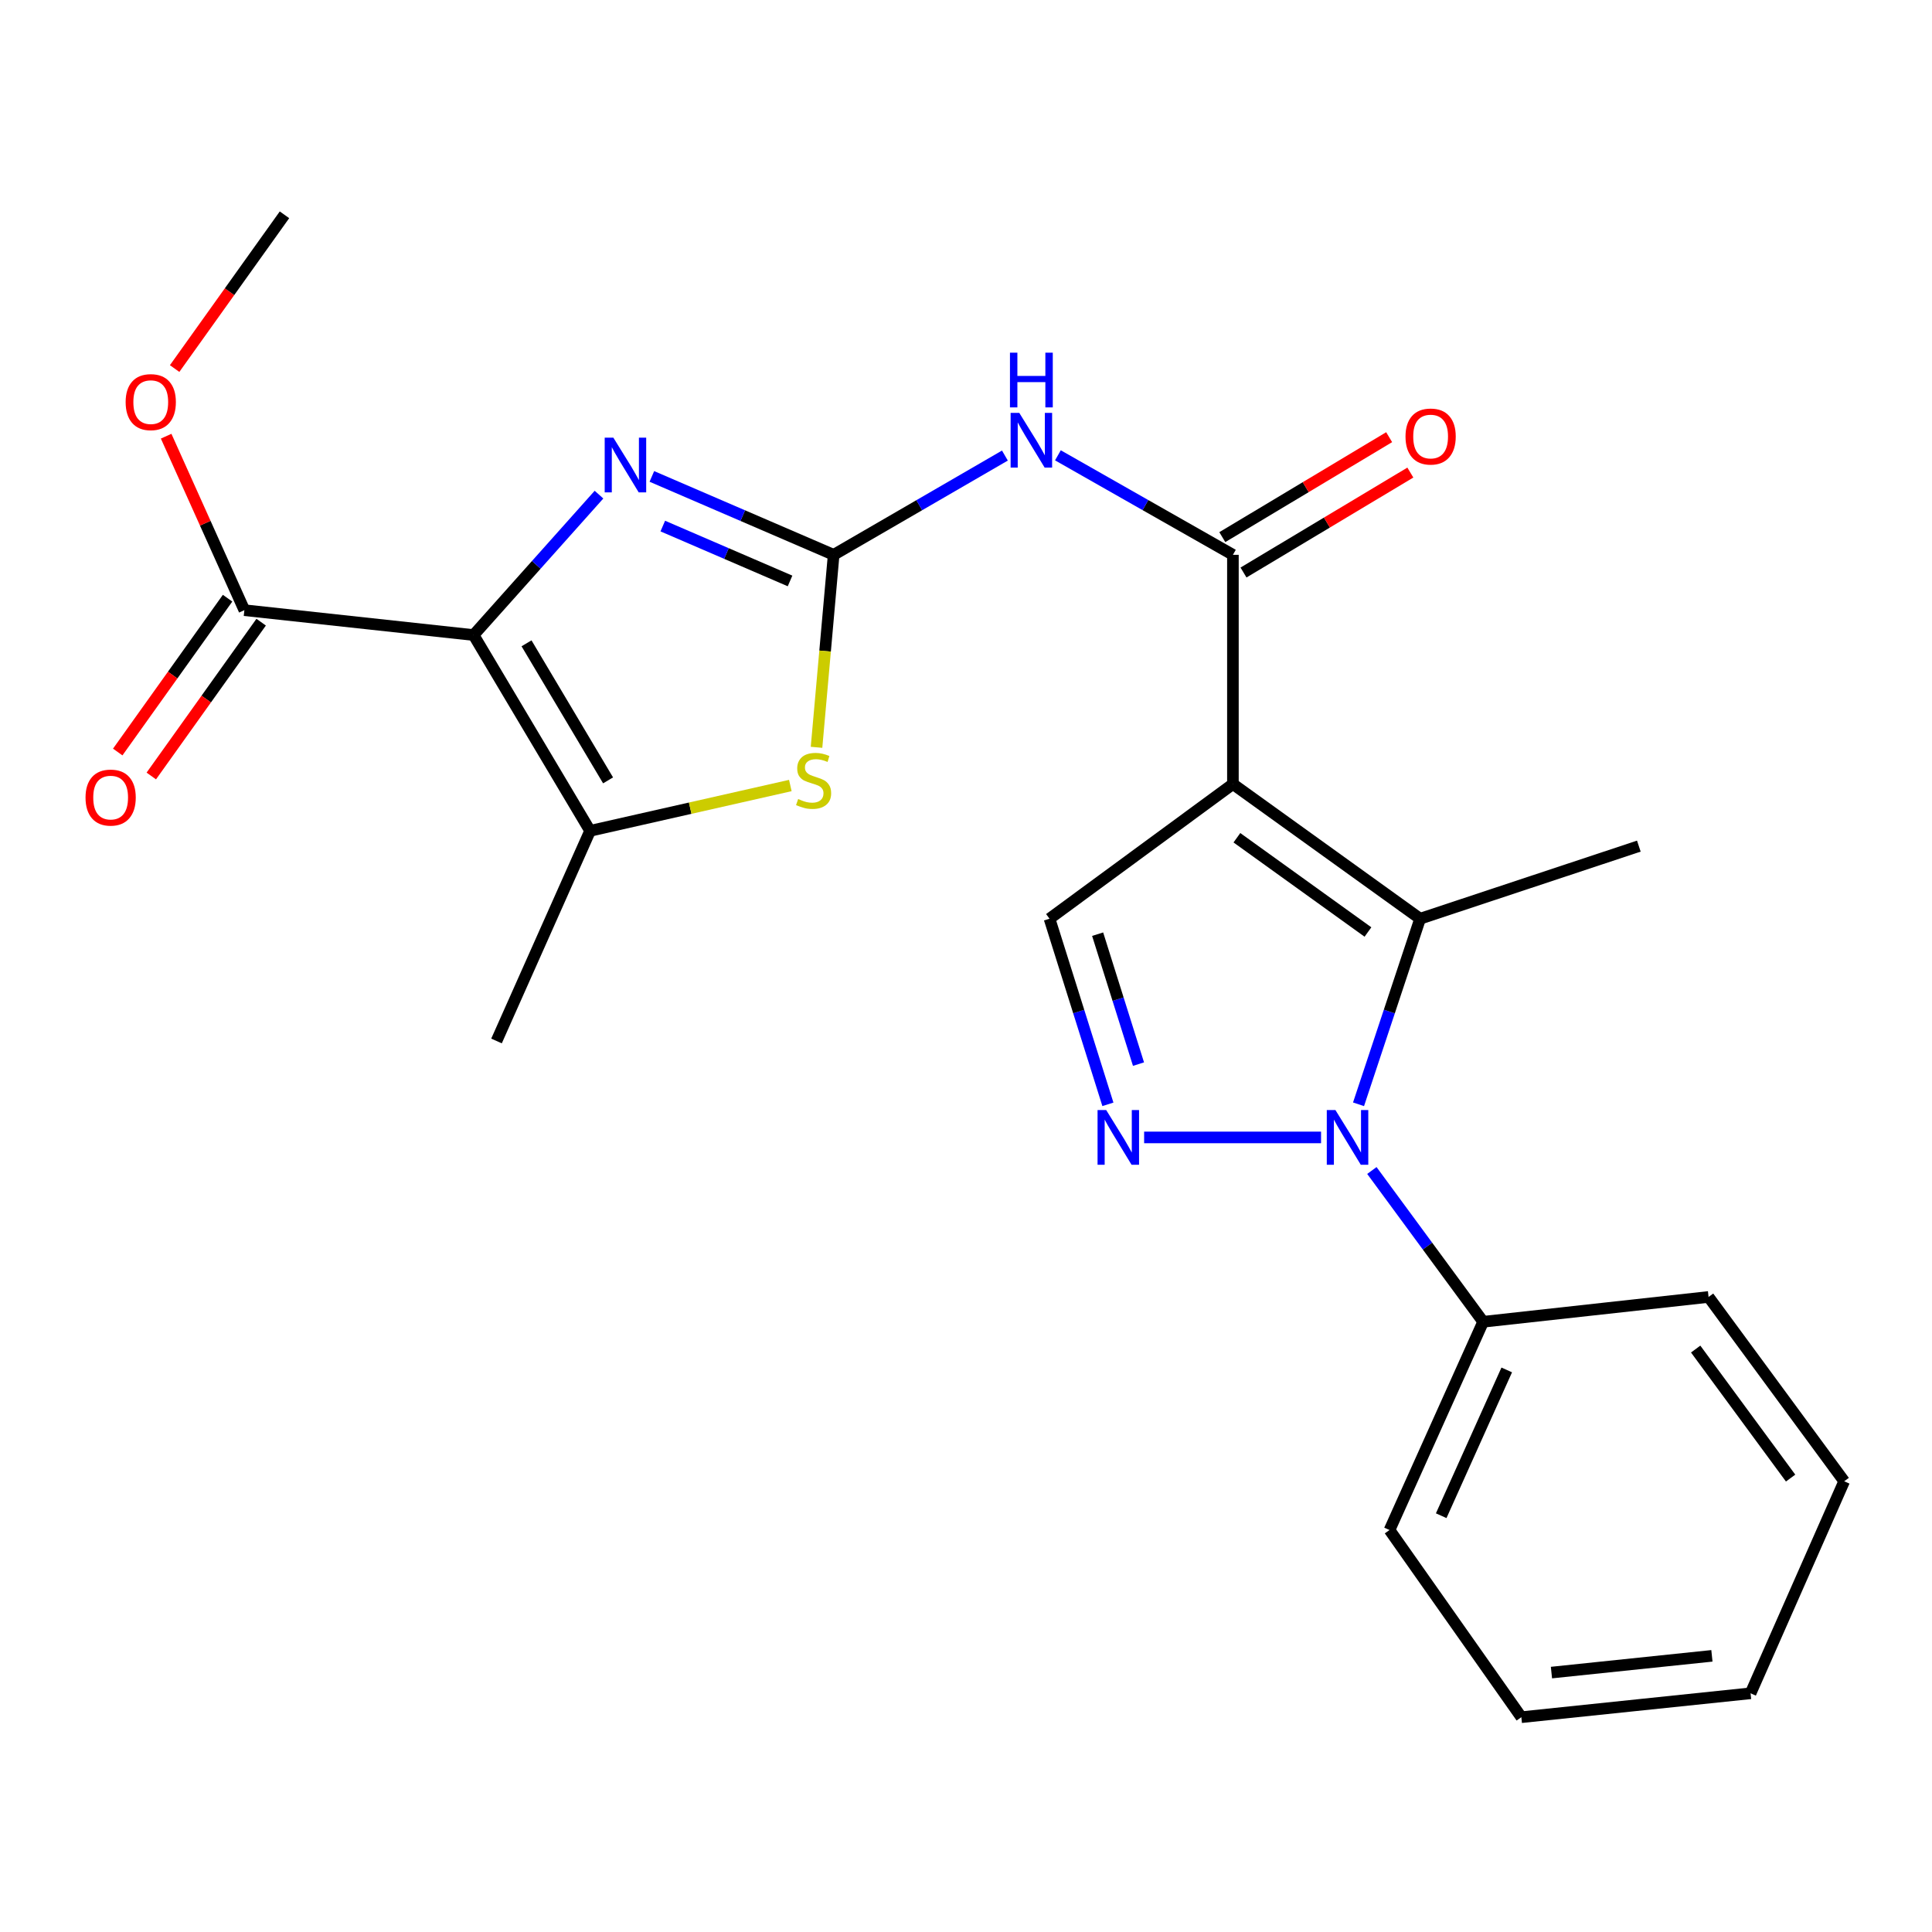 <?xml version='1.0' encoding='iso-8859-1'?>
<svg version='1.1' baseProfile='full'
              xmlns='http://www.w3.org/2000/svg'
                      xmlns:rdkit='http://www.rdkit.org/xml'
                      xmlns:xlink='http://www.w3.org/1999/xlink'
                  xml:space='preserve'
width='1000px' height='1000px' viewBox='0 0 1000 1000'>
<!-- END OF HEADER -->
<rect style='opacity:1.0;fill:#FFFFFF;stroke:none' width='1000' height='1000' x='0' y='0'> </rect>
<path class='bond-3' d='M 638.153,405.826 L 735.055,475.525' style='fill:none;fill-rule:evenodd;stroke:#000000;stroke-width:6px;stroke-linecap:butt;stroke-linejoin:miter;stroke-opacity:1' />
<path class='bond-3' d='M 640.219,433.617 L 708.051,482.406' style='fill:none;fill-rule:evenodd;stroke:#000000;stroke-width:6px;stroke-linecap:butt;stroke-linejoin:miter;stroke-opacity:1' />
<path class='bond-6' d='M 638.153,405.826 L 638.153,287.177' style='fill:none;fill-rule:evenodd;stroke:#000000;stroke-width:6px;stroke-linecap:butt;stroke-linejoin:miter;stroke-opacity:1' />
<path class='bond-10' d='M 638.153,405.826 L 543.231,475.525' style='fill:none;fill-rule:evenodd;stroke:#000000;stroke-width:6px;stroke-linecap:butt;stroke-linejoin:miter;stroke-opacity:1' />
<path class='bond-0' d='M 245.132,328.7 L 277.586,292.362' style='fill:none;fill-rule:evenodd;stroke:#000000;stroke-width:6px;stroke-linecap:butt;stroke-linejoin:miter;stroke-opacity:1' />
<path class='bond-0' d='M 277.586,292.362 L 310.039,256.024' style='fill:none;fill-rule:evenodd;stroke:#0000FF;stroke-width:6px;stroke-linecap:butt;stroke-linejoin:miter;stroke-opacity:1' />
<path class='bond-11' d='M 245.132,328.7 L 126.484,315.828' style='fill:none;fill-rule:evenodd;stroke:#000000;stroke-width:6px;stroke-linecap:butt;stroke-linejoin:miter;stroke-opacity:1' />
<path class='bond-25' d='M 245.132,328.7 L 305.435,430.04' style='fill:none;fill-rule:evenodd;stroke:#000000;stroke-width:6px;stroke-linecap:butt;stroke-linejoin:miter;stroke-opacity:1' />
<path class='bond-25' d='M 272.529,332.981 L 314.741,403.919' style='fill:none;fill-rule:evenodd;stroke:#000000;stroke-width:6px;stroke-linecap:butt;stroke-linejoin:miter;stroke-opacity:1' />
<path class='bond-1' d='M 431.499,287.177 L 475.819,261.488' style='fill:none;fill-rule:evenodd;stroke:#000000;stroke-width:6px;stroke-linecap:butt;stroke-linejoin:miter;stroke-opacity:1' />
<path class='bond-1' d='M 475.819,261.488 L 520.138,235.798' style='fill:none;fill-rule:evenodd;stroke:#0000FF;stroke-width:6px;stroke-linecap:butt;stroke-linejoin:miter;stroke-opacity:1' />
<path class='bond-4' d='M 431.499,287.177 L 384.451,266.885' style='fill:none;fill-rule:evenodd;stroke:#000000;stroke-width:6px;stroke-linecap:butt;stroke-linejoin:miter;stroke-opacity:1' />
<path class='bond-4' d='M 384.451,266.885 L 337.403,246.593' style='fill:none;fill-rule:evenodd;stroke:#0000FF;stroke-width:6px;stroke-linecap:butt;stroke-linejoin:miter;stroke-opacity:1' />
<path class='bond-4' d='M 408.927,300.698 L 375.994,286.494' style='fill:none;fill-rule:evenodd;stroke:#000000;stroke-width:6px;stroke-linecap:butt;stroke-linejoin:miter;stroke-opacity:1' />
<path class='bond-4' d='M 375.994,286.494 L 343.06,272.289' style='fill:none;fill-rule:evenodd;stroke:#0000FF;stroke-width:6px;stroke-linecap:butt;stroke-linejoin:miter;stroke-opacity:1' />
<path class='bond-9' d='M 431.499,287.177 L 427.067,336.993' style='fill:none;fill-rule:evenodd;stroke:#000000;stroke-width:6px;stroke-linecap:butt;stroke-linejoin:miter;stroke-opacity:1' />
<path class='bond-9' d='M 427.067,336.993 L 422.635,386.808' style='fill:none;fill-rule:evenodd;stroke:#CCCC00;stroke-width:6px;stroke-linecap:butt;stroke-linejoin:miter;stroke-opacity:1' />
<path class='bond-2' d='M 703.172,571.587 L 719.114,523.556' style='fill:none;fill-rule:evenodd;stroke:#0000FF;stroke-width:6px;stroke-linecap:butt;stroke-linejoin:miter;stroke-opacity:1' />
<path class='bond-2' d='M 719.114,523.556 L 735.055,475.525' style='fill:none;fill-rule:evenodd;stroke:#000000;stroke-width:6px;stroke-linecap:butt;stroke-linejoin:miter;stroke-opacity:1' />
<path class='bond-12' d='M 710.079,605.85 L 738.88,644.999' style='fill:none;fill-rule:evenodd;stroke:#0000FF;stroke-width:6px;stroke-linecap:butt;stroke-linejoin:miter;stroke-opacity:1' />
<path class='bond-12' d='M 738.88,644.999 L 767.68,684.148' style='fill:none;fill-rule:evenodd;stroke:#000000;stroke-width:6px;stroke-linecap:butt;stroke-linejoin:miter;stroke-opacity:1' />
<path class='bond-24' d='M 683.777,588.729 L 592.198,588.729' style='fill:none;fill-rule:evenodd;stroke:#0000FF;stroke-width:6px;stroke-linecap:butt;stroke-linejoin:miter;stroke-opacity:1' />
<path class='bond-16' d='M 735.055,475.525 L 848.259,437.953' style='fill:none;fill-rule:evenodd;stroke:#000000;stroke-width:6px;stroke-linecap:butt;stroke-linejoin:miter;stroke-opacity:1' />
<path class='bond-5' d='M 573.448,571.602 L 558.34,523.564' style='fill:none;fill-rule:evenodd;stroke:#0000FF;stroke-width:6px;stroke-linecap:butt;stroke-linejoin:miter;stroke-opacity:1' />
<path class='bond-5' d='M 558.34,523.564 L 543.231,475.525' style='fill:none;fill-rule:evenodd;stroke:#000000;stroke-width:6px;stroke-linecap:butt;stroke-linejoin:miter;stroke-opacity:1' />
<path class='bond-5' d='M 589.286,550.784 L 578.71,517.157' style='fill:none;fill-rule:evenodd;stroke:#0000FF;stroke-width:6px;stroke-linecap:butt;stroke-linejoin:miter;stroke-opacity:1' />
<path class='bond-5' d='M 578.71,517.157 L 568.135,483.53' style='fill:none;fill-rule:evenodd;stroke:#000000;stroke-width:6px;stroke-linecap:butt;stroke-linejoin:miter;stroke-opacity:1' />
<path class='bond-7' d='M 638.153,287.177 L 592.864,261.425' style='fill:none;fill-rule:evenodd;stroke:#000000;stroke-width:6px;stroke-linecap:butt;stroke-linejoin:miter;stroke-opacity:1' />
<path class='bond-7' d='M 592.864,261.425 L 547.575,235.672' style='fill:none;fill-rule:evenodd;stroke:#0000FF;stroke-width:6px;stroke-linecap:butt;stroke-linejoin:miter;stroke-opacity:1' />
<path class='bond-13' d='M 643.64,296.337 L 686.817,270.468' style='fill:none;fill-rule:evenodd;stroke:#000000;stroke-width:6px;stroke-linecap:butt;stroke-linejoin:miter;stroke-opacity:1' />
<path class='bond-13' d='M 686.817,270.468 L 729.994,244.6' style='fill:none;fill-rule:evenodd;stroke:#FF0000;stroke-width:6px;stroke-linecap:butt;stroke-linejoin:miter;stroke-opacity:1' />
<path class='bond-13' d='M 632.665,278.018 L 675.842,252.15' style='fill:none;fill-rule:evenodd;stroke:#000000;stroke-width:6px;stroke-linecap:butt;stroke-linejoin:miter;stroke-opacity:1' />
<path class='bond-13' d='M 675.842,252.15 L 719.019,226.282' style='fill:none;fill-rule:evenodd;stroke:#FF0000;stroke-width:6px;stroke-linecap:butt;stroke-linejoin:miter;stroke-opacity:1' />
<path class='bond-8' d='M 305.435,430.04 L 357.254,418.311' style='fill:none;fill-rule:evenodd;stroke:#000000;stroke-width:6px;stroke-linecap:butt;stroke-linejoin:miter;stroke-opacity:1' />
<path class='bond-8' d='M 357.254,418.311 L 409.073,406.583' style='fill:none;fill-rule:evenodd;stroke:#CCCC00;stroke-width:6px;stroke-linecap:butt;stroke-linejoin:miter;stroke-opacity:1' />
<path class='bond-17' d='M 305.435,430.04 L 256.996,538.806' style='fill:none;fill-rule:evenodd;stroke:#000000;stroke-width:6px;stroke-linecap:butt;stroke-linejoin:miter;stroke-opacity:1' />
<path class='bond-14' d='M 117.795,309.623 L 89.365,349.431' style='fill:none;fill-rule:evenodd;stroke:#000000;stroke-width:6px;stroke-linecap:butt;stroke-linejoin:miter;stroke-opacity:1' />
<path class='bond-14' d='M 89.365,349.431 L 60.935,389.24' style='fill:none;fill-rule:evenodd;stroke:#FF0000;stroke-width:6px;stroke-linecap:butt;stroke-linejoin:miter;stroke-opacity:1' />
<path class='bond-14' d='M 135.173,322.033 L 106.743,361.842' style='fill:none;fill-rule:evenodd;stroke:#000000;stroke-width:6px;stroke-linecap:butt;stroke-linejoin:miter;stroke-opacity:1' />
<path class='bond-14' d='M 106.743,361.842 L 78.313,401.651' style='fill:none;fill-rule:evenodd;stroke:#FF0000;stroke-width:6px;stroke-linecap:butt;stroke-linejoin:miter;stroke-opacity:1' />
<path class='bond-15' d='M 126.484,315.828 L 106.24,270.8' style='fill:none;fill-rule:evenodd;stroke:#000000;stroke-width:6px;stroke-linecap:butt;stroke-linejoin:miter;stroke-opacity:1' />
<path class='bond-15' d='M 106.24,270.8 L 85.996,225.772' style='fill:none;fill-rule:evenodd;stroke:#FF0000;stroke-width:6px;stroke-linecap:butt;stroke-linejoin:miter;stroke-opacity:1' />
<path class='bond-18' d='M 767.68,684.148 L 719.217,791.942' style='fill:none;fill-rule:evenodd;stroke:#000000;stroke-width:6px;stroke-linecap:butt;stroke-linejoin:miter;stroke-opacity:1' />
<path class='bond-18' d='M 779.888,709.074 L 745.963,784.529' style='fill:none;fill-rule:evenodd;stroke:#000000;stroke-width:6px;stroke-linecap:butt;stroke-linejoin:miter;stroke-opacity:1' />
<path class='bond-19' d='M 767.68,684.148 L 884.348,671.3' style='fill:none;fill-rule:evenodd;stroke:#000000;stroke-width:6px;stroke-linecap:butt;stroke-linejoin:miter;stroke-opacity:1' />
<path class='bond-20' d='M 90.389,190.762 L 118.817,150.971' style='fill:none;fill-rule:evenodd;stroke:#FF0000;stroke-width:6px;stroke-linecap:butt;stroke-linejoin:miter;stroke-opacity:1' />
<path class='bond-20' d='M 118.817,150.971 L 147.245,111.179' style='fill:none;fill-rule:evenodd;stroke:#000000;stroke-width:6px;stroke-linecap:butt;stroke-linejoin:miter;stroke-opacity:1' />
<path class='bond-21' d='M 719.217,791.942 L 787.445,888.821' style='fill:none;fill-rule:evenodd;stroke:#000000;stroke-width:6px;stroke-linecap:butt;stroke-linejoin:miter;stroke-opacity:1' />
<path class='bond-22' d='M 884.348,671.3 L 954.545,766.708' style='fill:none;fill-rule:evenodd;stroke:#000000;stroke-width:6px;stroke-linecap:butt;stroke-linejoin:miter;stroke-opacity:1' />
<path class='bond-22' d='M 877.677,698.267 L 926.815,765.052' style='fill:none;fill-rule:evenodd;stroke:#000000;stroke-width:6px;stroke-linecap:butt;stroke-linejoin:miter;stroke-opacity:1' />
<path class='bond-26' d='M 787.445,888.821 L 906.094,876.447' style='fill:none;fill-rule:evenodd;stroke:#000000;stroke-width:6px;stroke-linecap:butt;stroke-linejoin:miter;stroke-opacity:1' />
<path class='bond-26' d='M 803.028,865.725 L 886.082,857.063' style='fill:none;fill-rule:evenodd;stroke:#000000;stroke-width:6px;stroke-linecap:butt;stroke-linejoin:miter;stroke-opacity:1' />
<path class='bond-23' d='M 954.545,766.708 L 906.094,876.447' style='fill:none;fill-rule:evenodd;stroke:#000000;stroke-width:6px;stroke-linecap:butt;stroke-linejoin:miter;stroke-opacity:1' />
<path  class='atom-3' d='M 691.223 574.569
L 700.503 589.569
Q 701.423 591.049, 702.903 593.729
Q 704.383 596.409, 704.463 596.569
L 704.463 574.569
L 708.223 574.569
L 708.223 602.889
L 704.343 602.889
L 694.383 586.489
Q 693.223 584.569, 691.983 582.369
Q 690.783 580.169, 690.423 579.489
L 690.423 602.889
L 686.743 602.889
L 686.743 574.569
L 691.223 574.569
' fill='#0000FF'/>
<path  class='atom-5' d='M 317.469 226.535
L 326.749 241.535
Q 327.669 243.015, 329.149 245.695
Q 330.629 248.375, 330.709 248.535
L 330.709 226.535
L 334.469 226.535
L 334.469 254.855
L 330.589 254.855
L 320.629 238.455
Q 319.469 236.535, 318.229 234.335
Q 317.029 232.135, 316.669 231.455
L 316.669 254.855
L 312.989 254.855
L 312.989 226.535
L 317.469 226.535
' fill='#0000FF'/>
<path  class='atom-6' d='M 572.574 574.569
L 581.854 589.569
Q 582.774 591.049, 584.254 593.729
Q 585.734 596.409, 585.814 596.569
L 585.814 574.569
L 589.574 574.569
L 589.574 602.889
L 585.694 602.889
L 575.734 586.489
Q 574.574 584.569, 573.334 582.369
Q 572.134 580.169, 571.774 579.489
L 571.774 602.889
L 568.094 602.889
L 568.094 574.569
L 572.574 574.569
' fill='#0000FF'/>
<path  class='atom-8' d='M 527.575 213.699
L 536.855 228.699
Q 537.775 230.179, 539.255 232.859
Q 540.735 235.539, 540.815 235.699
L 540.815 213.699
L 544.575 213.699
L 544.575 242.019
L 540.695 242.019
L 530.735 225.619
Q 529.575 223.699, 528.335 221.499
Q 527.135 219.299, 526.775 218.619
L 526.775 242.019
L 523.095 242.019
L 523.095 213.699
L 527.575 213.699
' fill='#0000FF'/>
<path  class='atom-8' d='M 522.755 182.547
L 526.595 182.547
L 526.595 194.587
L 541.075 194.587
L 541.075 182.547
L 544.915 182.547
L 544.915 210.867
L 541.075 210.867
L 541.075 197.787
L 526.595 197.787
L 526.595 210.867
L 522.755 210.867
L 522.755 182.547
' fill='#0000FF'/>
<path  class='atom-10' d='M 413.118 413.577
Q 413.438 413.697, 414.758 414.257
Q 416.078 414.817, 417.518 415.177
Q 418.998 415.497, 420.438 415.497
Q 423.118 415.497, 424.678 414.217
Q 426.238 412.897, 426.238 410.617
Q 426.238 409.057, 425.438 408.097
Q 424.678 407.137, 423.478 406.617
Q 422.278 406.097, 420.278 405.497
Q 417.758 404.737, 416.238 404.017
Q 414.758 403.297, 413.678 401.777
Q 412.638 400.257, 412.638 397.697
Q 412.638 394.137, 415.038 391.937
Q 417.478 389.737, 422.278 389.737
Q 425.558 389.737, 429.278 391.297
L 428.358 394.377
Q 424.958 392.977, 422.398 392.977
Q 419.638 392.977, 418.118 394.137
Q 416.598 395.257, 416.638 397.217
Q 416.638 398.737, 417.398 399.657
Q 418.198 400.577, 419.318 401.097
Q 420.478 401.617, 422.398 402.217
Q 424.958 403.017, 426.478 403.817
Q 427.998 404.617, 429.078 406.257
Q 430.198 407.857, 430.198 410.617
Q 430.198 414.537, 427.558 416.657
Q 424.958 418.737, 420.598 418.737
Q 418.078 418.737, 416.158 418.177
Q 414.278 417.657, 412.038 416.737
L 413.118 413.577
' fill='#CCCC00'/>
<path  class='atom-14' d='M 727.489 225.946
Q 727.489 219.146, 730.849 215.346
Q 734.209 211.546, 740.489 211.546
Q 746.769 211.546, 750.129 215.346
Q 753.489 219.146, 753.489 225.946
Q 753.489 232.826, 750.089 236.746
Q 746.689 240.626, 740.489 240.626
Q 734.249 240.626, 730.849 236.746
Q 727.489 232.866, 727.489 225.946
M 740.489 237.426
Q 744.809 237.426, 747.129 234.546
Q 749.489 231.626, 749.489 225.946
Q 749.489 220.386, 747.129 217.586
Q 744.809 214.746, 740.489 214.746
Q 736.169 214.746, 733.809 217.546
Q 731.489 220.346, 731.489 225.946
Q 731.489 231.666, 733.809 234.546
Q 736.169 237.426, 740.489 237.426
' fill='#FF0000'/>
<path  class='atom-15' d='M 44.271 412.823
Q 44.271 406.023, 47.631 402.223
Q 50.991 398.423, 57.271 398.423
Q 63.551 398.423, 66.911 402.223
Q 70.271 406.023, 70.271 412.823
Q 70.271 419.703, 66.871 423.623
Q 63.471 427.503, 57.271 427.503
Q 51.031 427.503, 47.631 423.623
Q 44.271 419.743, 44.271 412.823
M 57.271 424.303
Q 61.591 424.303, 63.911 421.423
Q 66.271 418.503, 66.271 412.823
Q 66.271 407.263, 63.911 404.463
Q 61.591 401.623, 57.271 401.623
Q 52.951 401.623, 50.591 404.423
Q 48.271 407.223, 48.271 412.823
Q 48.271 418.543, 50.591 421.423
Q 52.951 424.303, 57.271 424.303
' fill='#FF0000'/>
<path  class='atom-16' d='M 65.032 208.138
Q 65.032 201.338, 68.392 197.538
Q 71.752 193.738, 78.032 193.738
Q 84.312 193.738, 87.672 197.538
Q 91.032 201.338, 91.032 208.138
Q 91.032 215.018, 87.632 218.938
Q 84.232 222.818, 78.032 222.818
Q 71.792 222.818, 68.392 218.938
Q 65.032 215.058, 65.032 208.138
M 78.032 219.618
Q 82.352 219.618, 84.672 216.738
Q 87.032 213.818, 87.032 208.138
Q 87.032 202.578, 84.672 199.778
Q 82.352 196.938, 78.032 196.938
Q 73.712 196.938, 71.352 199.738
Q 69.032 202.538, 69.032 208.138
Q 69.032 213.858, 71.352 216.738
Q 73.712 219.618, 78.032 219.618
' fill='#FF0000'/>
</svg>
